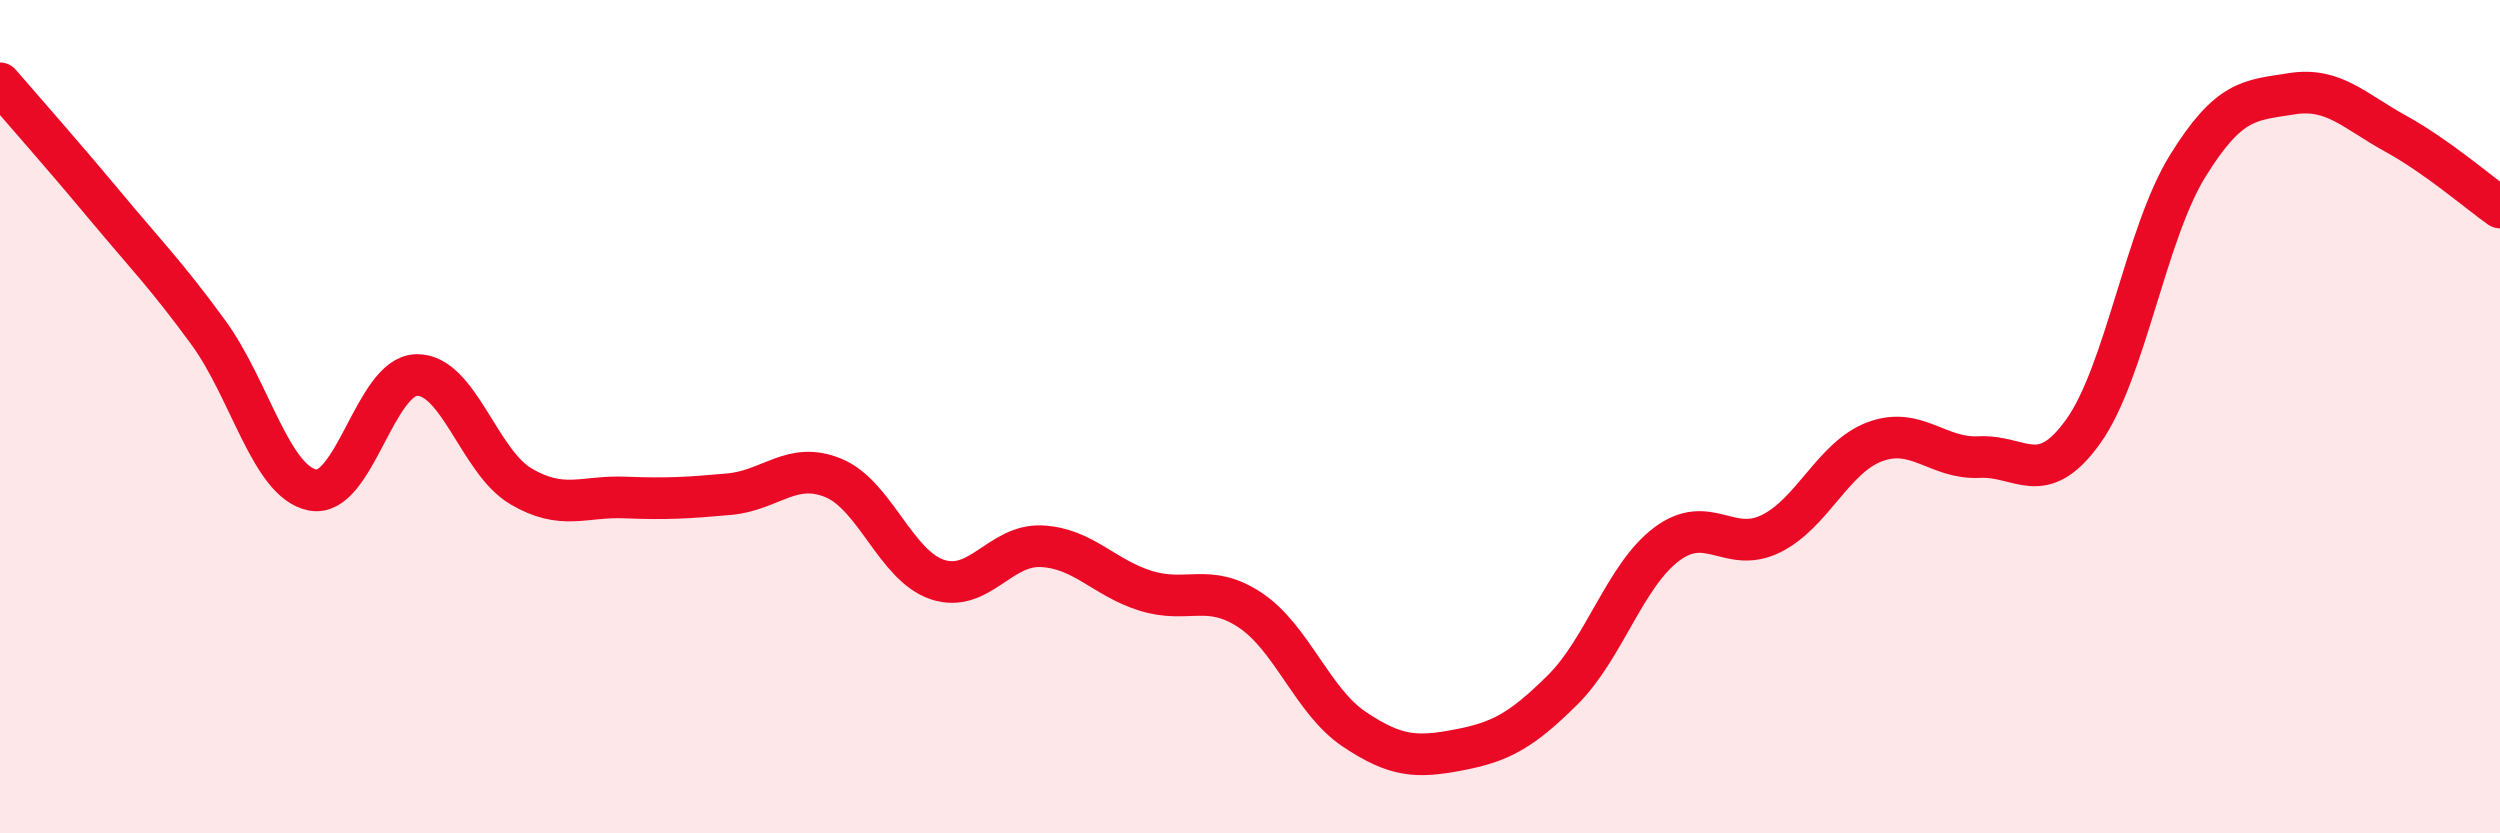 
    <svg width="60" height="20" viewBox="0 0 60 20" xmlns="http://www.w3.org/2000/svg">
      <path
        d="M 0,2 C 0.5,2.58 1.5,3.71 2.5,4.91 C 3.5,6.11 4,6.61 5,7.98 C 6,9.35 6.5,11.56 7.5,11.76 C 8.5,11.96 9,9.02 10,9 C 11,8.98 11.5,11.08 12.5,11.67 C 13.5,12.26 14,11.9 15,11.94 C 16,11.98 16.5,11.95 17.5,11.86 C 18.5,11.77 19,11.06 20,11.47 C 21,11.88 21.5,13.58 22.5,13.91 C 23.5,14.24 24,13.06 25,13.11 C 26,13.16 26.5,13.87 27.5,14.18 C 28.5,14.49 29,13.98 30,14.64 C 31,15.3 31.5,16.83 32.5,17.5 C 33.5,18.17 34,18.19 35,18 C 36,17.81 36.5,17.55 37.5,16.56 C 38.5,15.57 39,13.81 40,13.06 C 41,12.31 41.5,13.3 42.5,12.81 C 43.5,12.32 44,10.97 45,10.6 C 46,10.23 46.5,11.02 47.5,10.97 C 48.5,10.92 49,11.75 50,10.35 C 51,8.95 51.5,5.61 52.5,3.99 C 53.5,2.37 54,2.41 55,2.25 C 56,2.09 56.5,2.66 57.5,3.21 C 58.5,3.76 59.5,4.63 60,4.98L60 20L0 20Z"
        fill="#EB0A25"
        opacity="0.1"
        stroke-linecap="round"
        stroke-linejoin="round"
      />
      <path
        d="M 0,2 C 0.5,2.58 1.5,3.71 2.5,4.91 C 3.5,6.11 4,6.61 5,7.98 C 6,9.35 6.5,11.56 7.5,11.76 C 8.5,11.96 9,9.02 10,9 C 11,8.98 11.5,11.08 12.5,11.67 C 13.5,12.26 14,11.9 15,11.94 C 16,11.98 16.5,11.95 17.5,11.86 C 18.5,11.77 19,11.06 20,11.47 C 21,11.88 21.5,13.58 22.5,13.91 C 23.5,14.24 24,13.06 25,13.11 C 26,13.16 26.5,13.87 27.5,14.18 C 28.5,14.49 29,13.98 30,14.64 C 31,15.3 31.5,16.83 32.5,17.5 C 33.5,18.17 34,18.19 35,18 C 36,17.81 36.5,17.55 37.5,16.56 C 38.5,15.57 39,13.81 40,13.06 C 41,12.31 41.5,13.3 42.5,12.81 C 43.5,12.32 44,10.97 45,10.6 C 46,10.23 46.5,11.02 47.5,10.97 C 48.5,10.92 49,11.75 50,10.35 C 51,8.95 51.5,5.61 52.5,3.99 C 53.5,2.37 54,2.41 55,2.25 C 56,2.09 56.5,2.66 57.5,3.21 C 58.5,3.76 59.5,4.63 60,4.98"
        stroke="#EB0A25"
        stroke-width="1"
        fill="none"
        stroke-linecap="round"
        stroke-linejoin="round"
      />
    </svg>
  